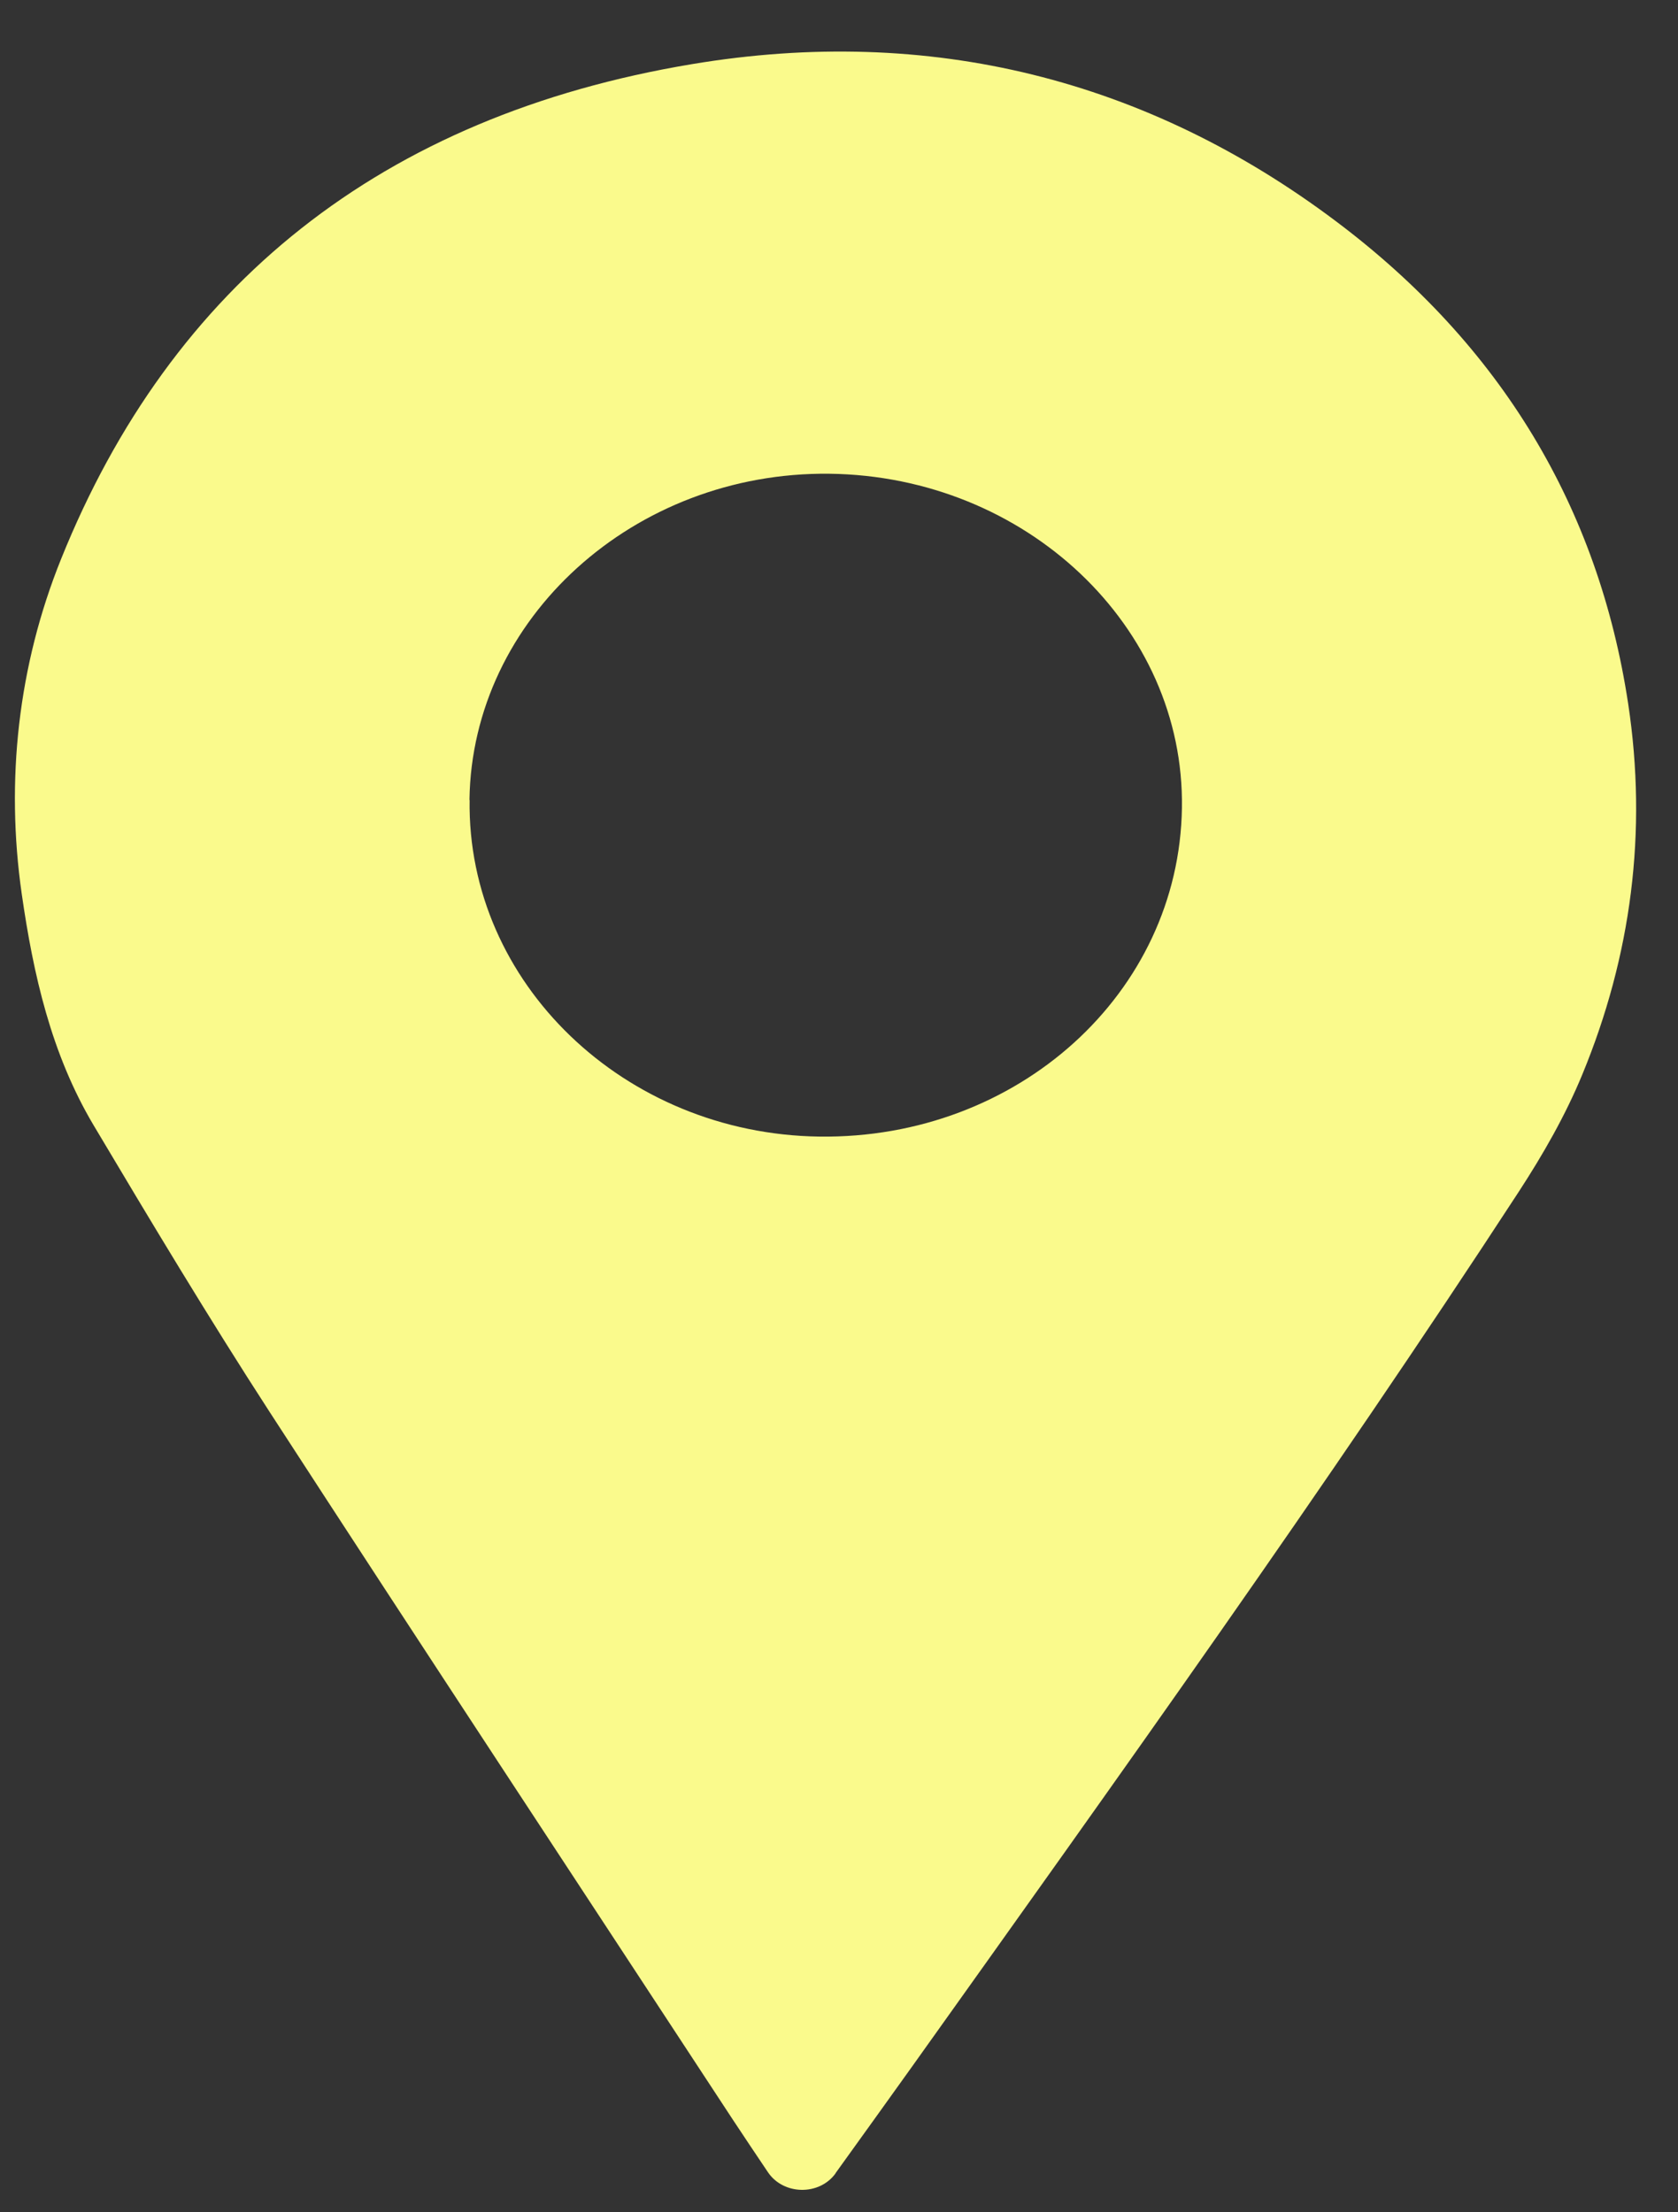 <svg width="22" height="29" viewBox="0 0 22 29" fill="none" xmlns="http://www.w3.org/2000/svg">
<rect x="0" y="0" width="22" height="29" fill="#333333" stroke="none"/>
<path d="M10.956 28.488C10.743 28.785 10.271 28.776 10.068 28.474C9.913 28.244 9.76 28.015 9.609 27.787C7.583 24.696 5.547 21.61 3.536 18.51C2.735 17.274 1.978 16.012 1.227 14.75C0.67 13.813 0.436 12.77 0.285 11.718C0.072 10.235 0.236 8.728 0.802 7.325C2.247 3.738 5.001 1.52 9.071 0.841C12.195 0.319 15.043 1.042 17.515 2.9C19.684 4.529 20.958 6.656 21.347 9.227C21.6 10.9 21.389 12.527 20.745 14.086C20.524 14.622 20.232 15.131 19.911 15.624C17.374 19.513 14.66 23.299 11.957 27.091C11.707 27.442 11.281 28.033 10.954 28.488H10.956ZM6.157 10.486C6.122 12.883 8.183 14.865 10.743 14.899C13.346 14.933 15.46 13.018 15.496 10.591C15.533 8.213 13.451 6.241 10.873 6.21C8.314 6.181 6.189 8.105 6.155 10.484L6.157 10.486Z" fill="#FAFA8C"/>
</svg>
